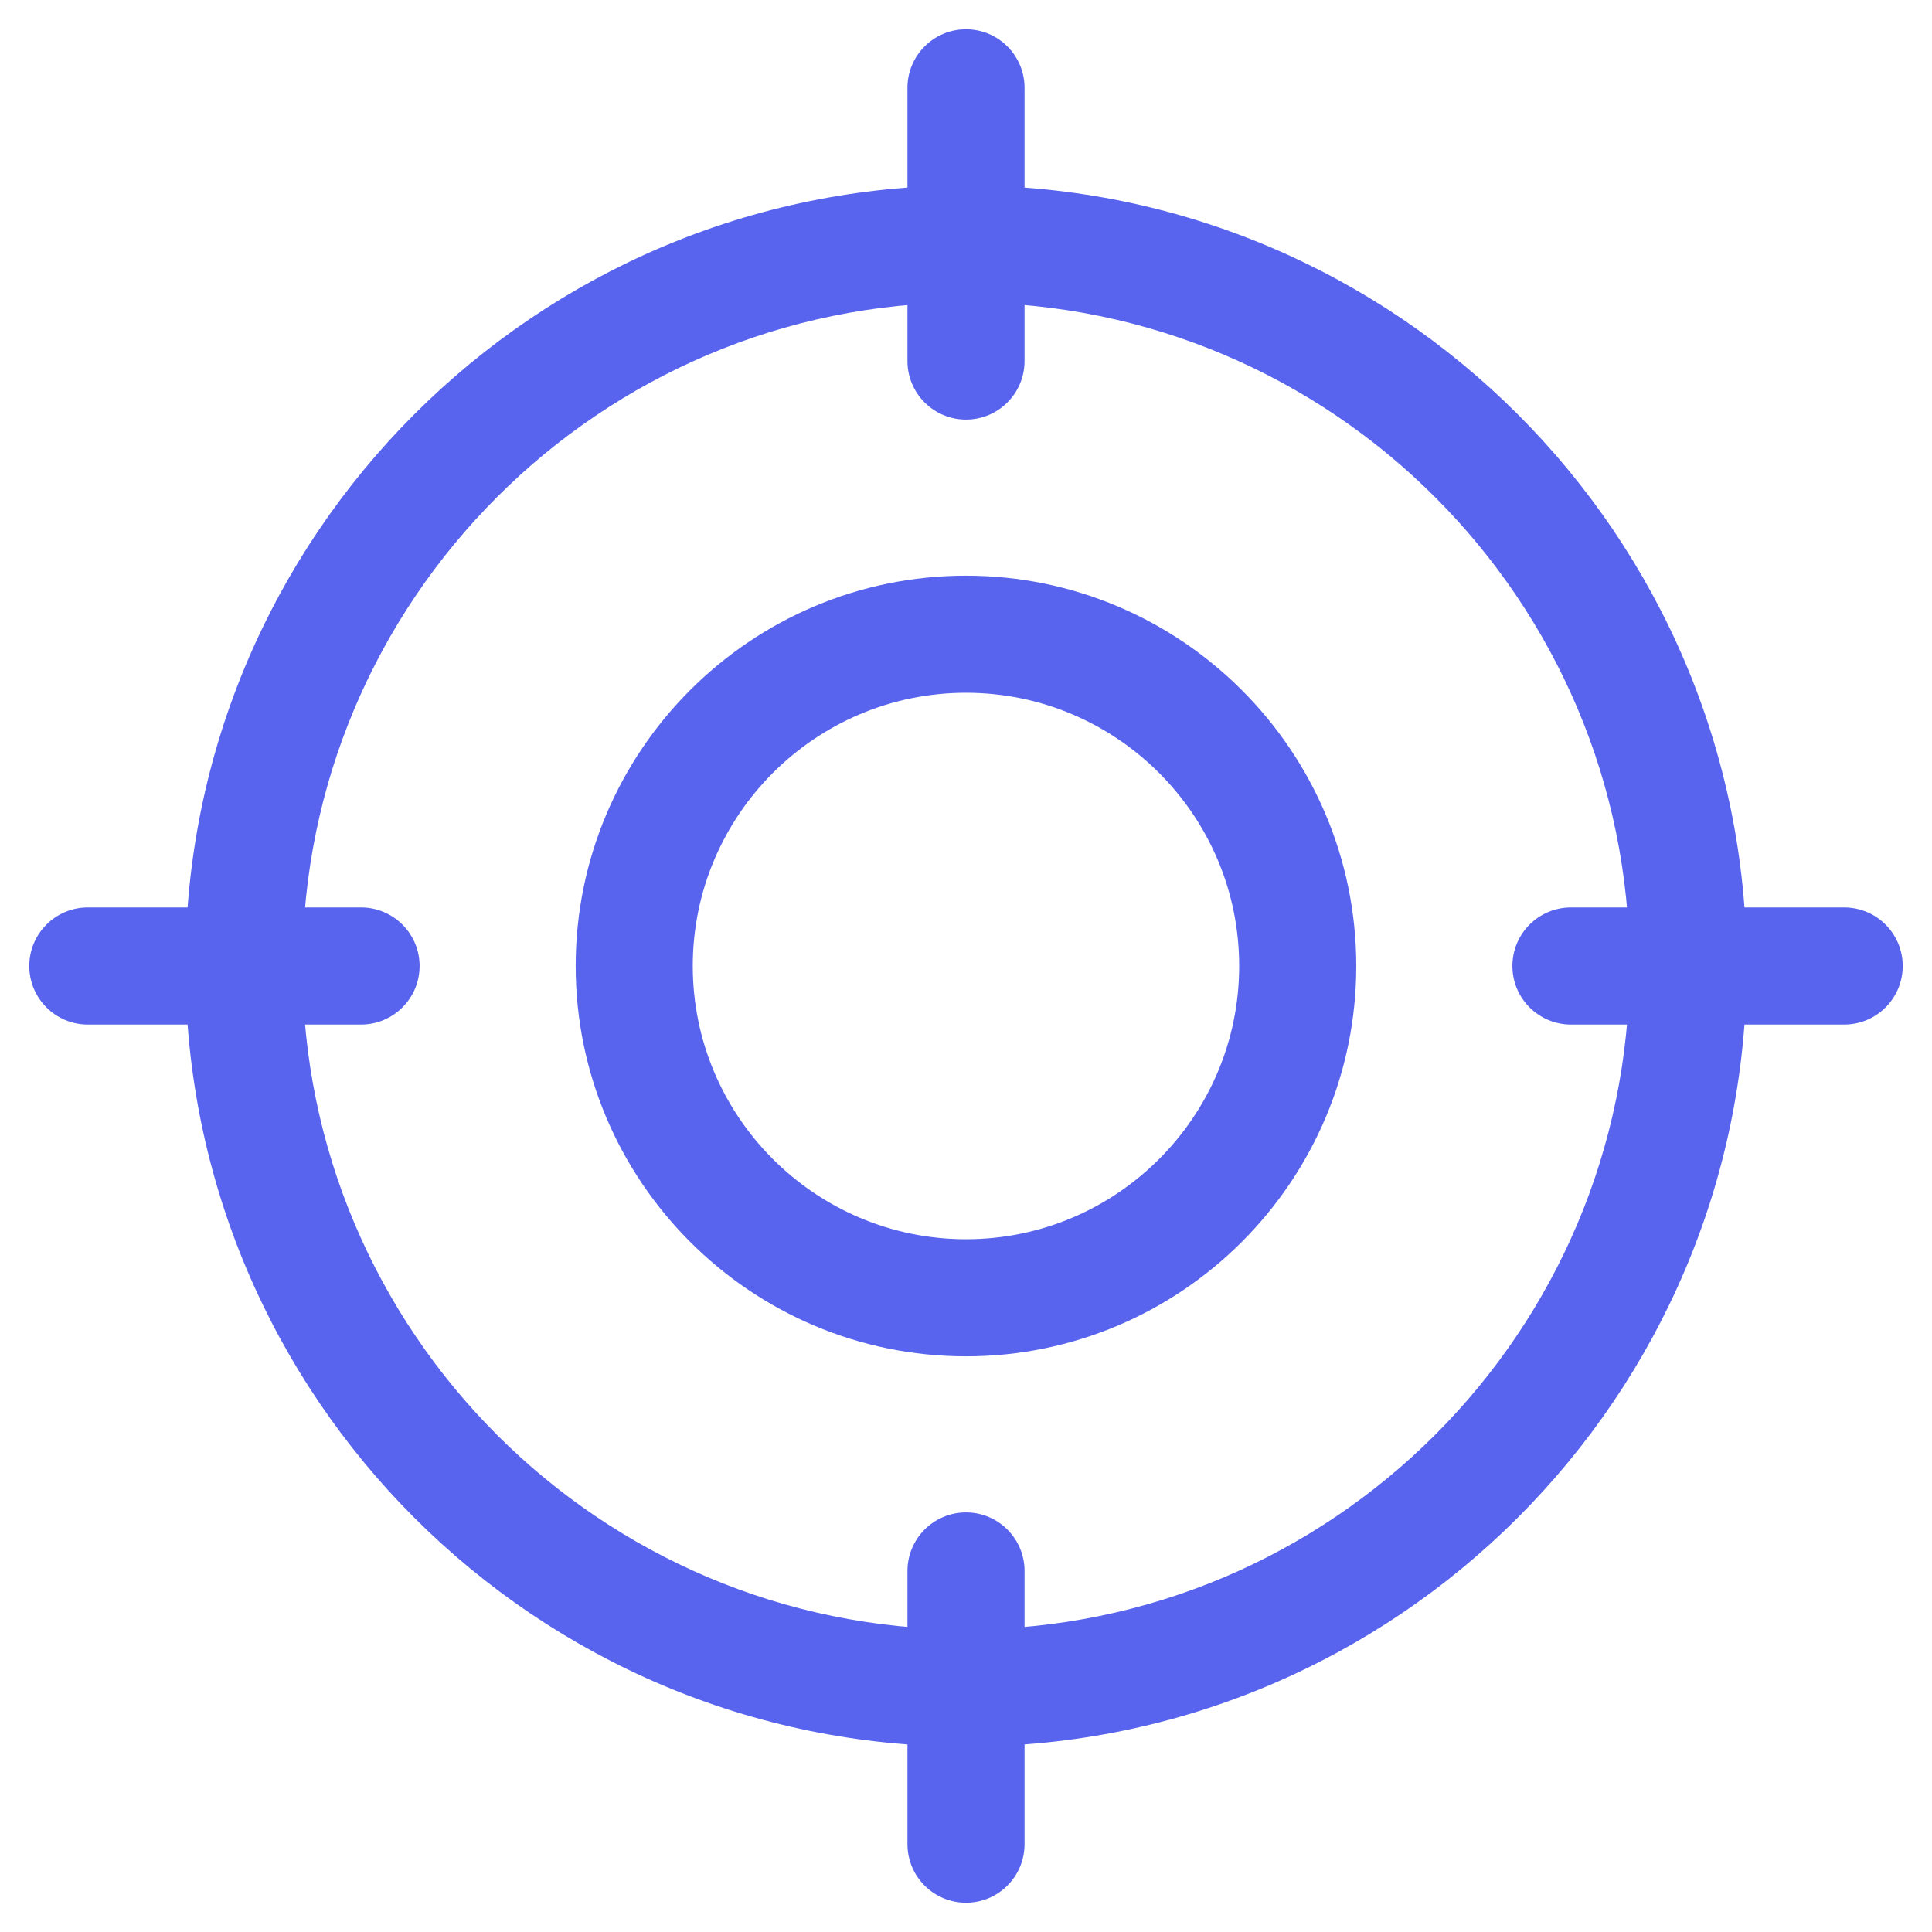 <svg width="33" height="33" viewBox="0 0 33 33" fill="none" xmlns="http://www.w3.org/2000/svg">
<g clip-path="url(#clip0_1528_4478)">
<path d="M16.5 23.167C12.824 23.167 9.833 20.176 9.833 16.5C9.833 12.824 12.824 9.833 16.5 9.833C20.176 9.833 23.166 12.824 23.166 16.5C23.166 20.176 20.176 23.167 16.5 23.167ZM16.5 11.833C13.927 11.833 11.833 13.927 11.833 16.5C11.833 19.073 13.927 21.167 16.5 21.167C19.073 21.167 21.166 19.073 21.166 16.5C21.166 13.927 19.073 11.833 16.5 11.833Z" fill="#5864ED"/>
<path d="M16.5 29.833C9.148 29.833 3.167 23.852 3.167 16.5C3.167 9.148 9.148 3.167 16.5 3.167C23.852 3.167 29.834 9.148 29.834 16.5C29.834 23.852 23.852 29.833 16.5 29.833ZM16.5 5.167C10.251 5.167 5.167 10.251 5.167 16.5C5.167 22.749 10.251 27.833 16.5 27.833C22.75 27.833 27.834 22.749 27.834 16.5C27.834 10.251 22.75 5.167 16.5 5.167Z" fill="#5864ED"/>
<path d="M16.5 7.167C15.948 7.167 15.5 6.719 15.5 6.167V1.5C15.5 0.948 15.948 0.5 16.5 0.5C17.052 0.5 17.5 0.948 17.5 1.5V6.167C17.5 6.719 17.052 7.167 16.5 7.167Z" fill="#5864ED"/>
<path d="M16.5 32.5C15.948 32.5 15.5 32.052 15.5 31.5V26.833C15.5 26.281 15.948 25.833 16.5 25.833C17.052 25.833 17.5 26.281 17.5 26.833V31.5C17.5 32.052 17.052 32.5 16.5 32.5Z" fill="#5864ED"/>
<path d="M6.167 17.5H1.5C0.948 17.5 0.5 17.052 0.5 16.5C0.5 15.948 0.948 15.5 1.5 15.5H6.167C6.719 15.5 7.167 15.948 7.167 16.5C7.167 17.052 6.719 17.5 6.167 17.5Z" fill="#5864ED"/>
<path d="M31.5 17.5H26.833C26.281 17.5 25.833 17.052 25.833 16.5C25.833 15.948 26.281 15.5 26.833 15.5H31.5C32.052 15.5 32.5 15.948 32.5 16.5C32.5 17.052 32.052 17.5 31.5 17.5Z" fill="#5864ED"/>
</g>
<defs>
<clipPath id="clip0_1528_4478">
<rect width="32" height="32" fill="white" transform="translate(0.5 0.5)"/>
</clipPath>
</defs>
</svg>
